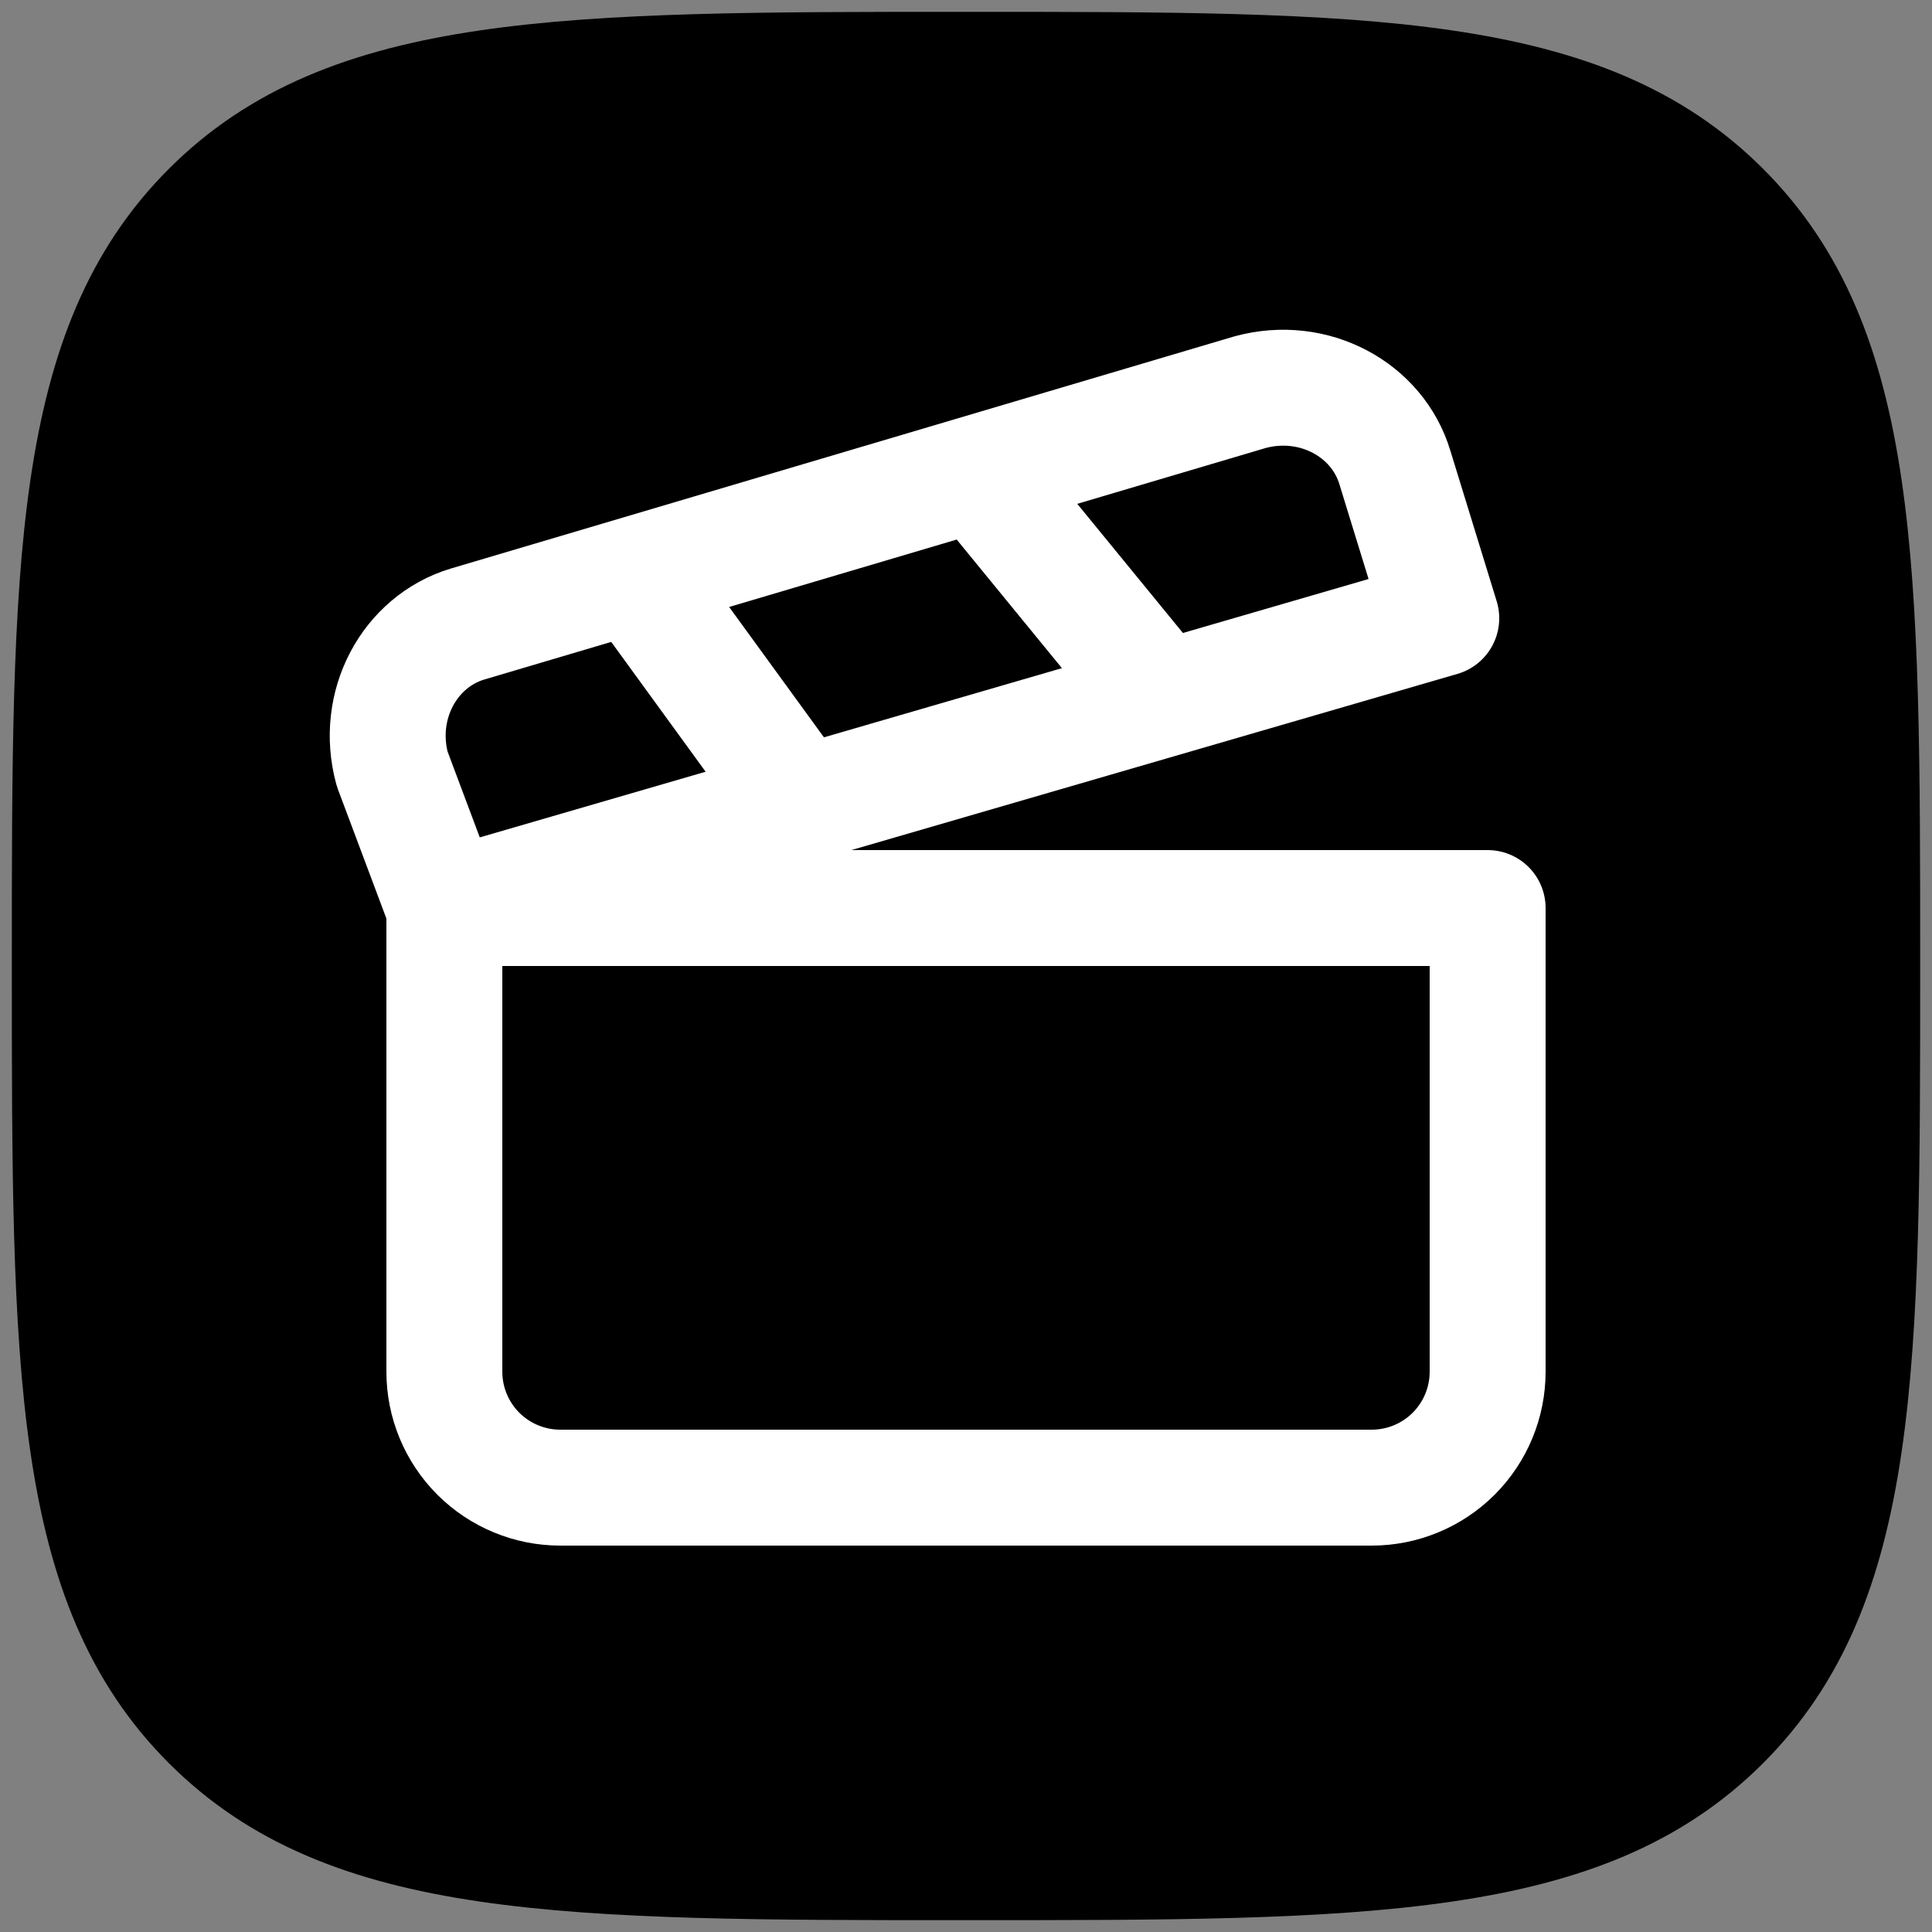 <svg width="100" height="100" viewBox="0 0 100 100" fill="none" xmlns="http://www.w3.org/2000/svg">
<rect x="0" y="0" width="100" height="100" fill="#808080" stroke="none"/>
<g clip-path="url(#clip0_1_2)">
<g clip-path="url(#clip1_1_2)">
<path d="M50 97.368C70.757 97.368 82.295 97.368 89.832 89.832C97.368 82.295 97.368 70.757 97.368 50C97.368 29.243 97.368 17.705 89.832 10.168C82.295 2.632 70.757 2.632 50 2.632C29.243 2.632 17.705 2.632 10.168 10.168C2.632 17.705 2.632 29.243 2.632 50C2.632 70.757 2.632 82.295 10.168 89.832C17.705 97.368 29.243 97.368 50 97.368Z" fill="black" stroke="black" stroke-width="4.04"/>
</g>
<path d="M74.6 32L23 47L20.3 39.8C19.4 36.5 21.2 33.2 24.2 32.3L64.7 20.3C68 19.4 71.3 21.2 72.2 24.2L74.6 32Z" stroke="white" stroke-width="6" stroke-linecap="round" stroke-linejoin="round"/>
<path d="M33 30L41 41" stroke="white" stroke-width="6" stroke-linecap="round" stroke-linejoin="round"/>
<path d="M51 25L60 36" stroke="white" stroke-width="6" stroke-linecap="round" stroke-linejoin="round"/>
<path d="M23 47H77V71C77 72.591 76.368 74.117 75.243 75.243C74.117 76.368 72.591 77 71 77H29C27.409 77 25.883 76.368 24.757 75.243C23.632 74.117 23 72.591 23 71V47Z" stroke="white" stroke-width="6" stroke-linecap="round" stroke-linejoin="round"/>
</g>
<defs>
<clipPath id="clip0_1_2">
<rect width="100" height="100" fill="white"/>
</clipPath>
<clipPath id="clip1_1_2">
<rect width="100" height="100" fill="white"/>
</clipPath>
</defs>
</svg>
